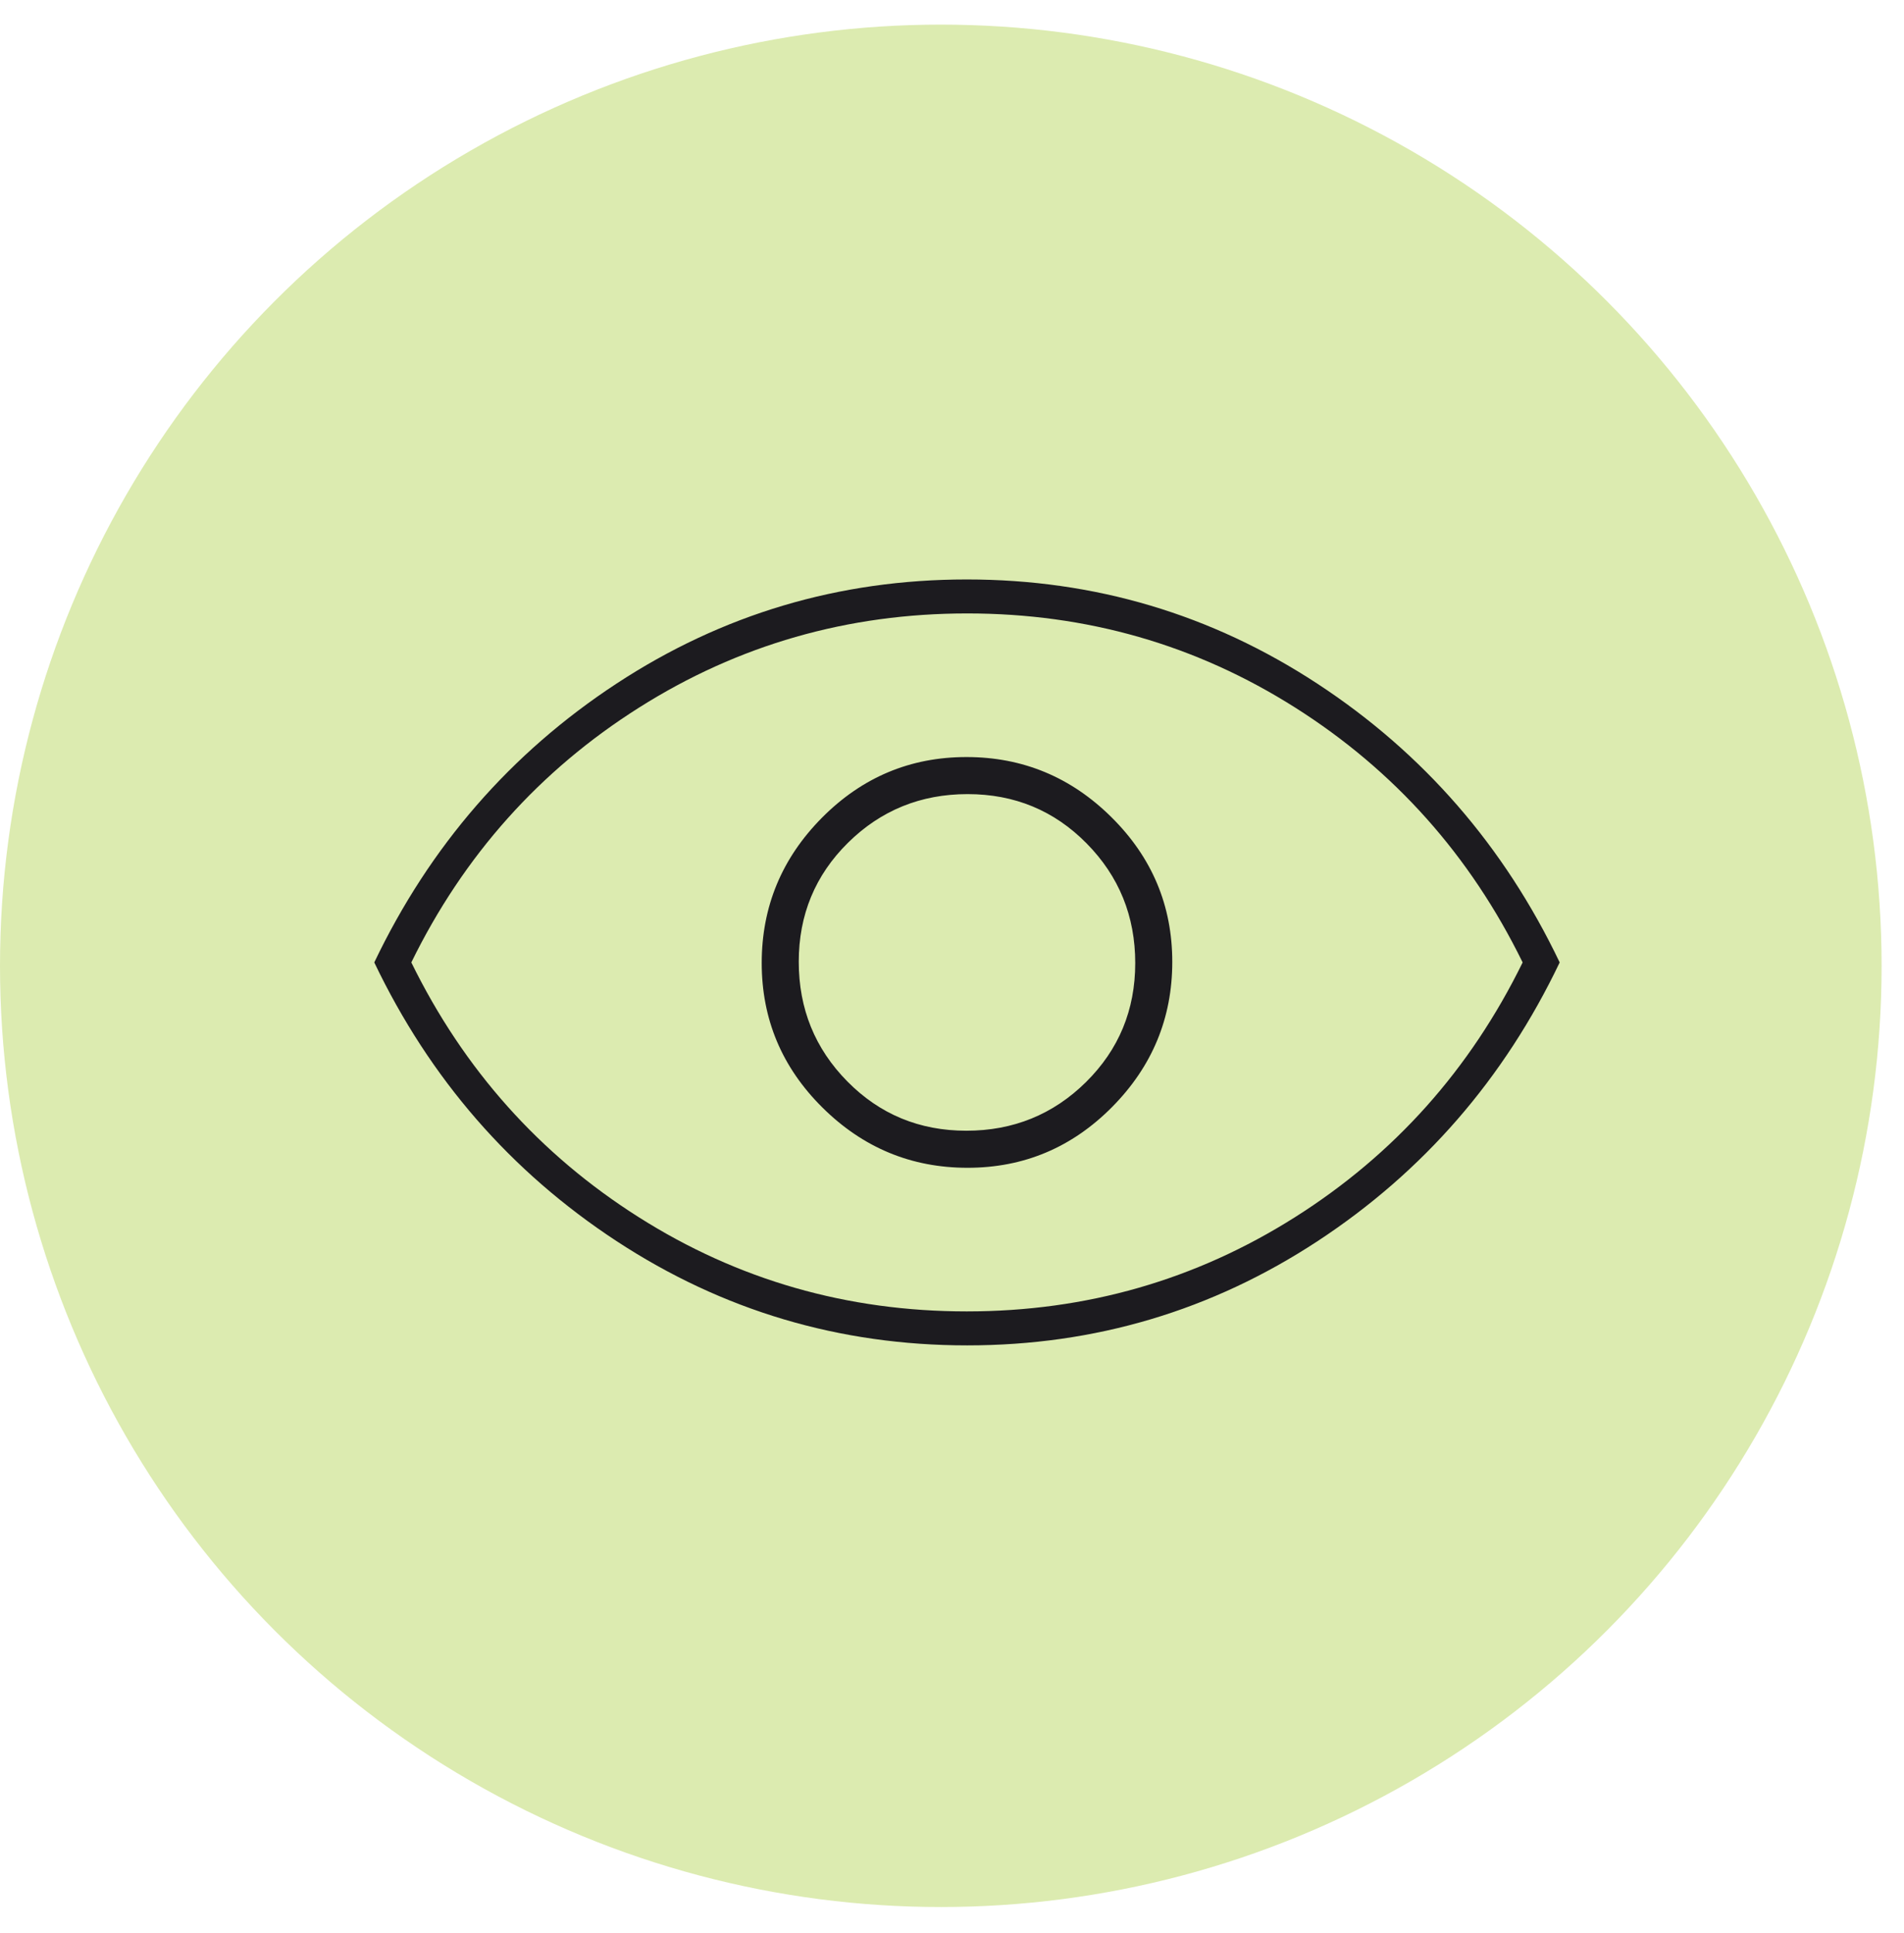 <svg width="68" height="69" viewBox="0 0 68 69" fill="none" xmlns="http://www.w3.org/2000/svg">
<circle cx="33.6" cy="34.479" r="33.6" fill="#DCEBB0"/>
<mask id="mask0_822_2648" style="mask-type:alpha" maskUnits="userSpaceOnUse" x="8" y="9" width="53" height="53">
<rect x="8.078" y="9" width="52.92" height="52.92" fill="#D9D9D9"/>
</mask>
<g mask="url(#mask0_822_2648)">
<path d="M34.555 41.689C36.563 41.689 38.284 40.966 39.717 39.52C41.15 38.074 41.867 36.346 41.867 34.338C41.867 32.33 41.144 30.609 39.697 29.176C38.251 27.742 36.524 27.026 34.516 27.026C32.508 27.026 30.787 27.749 29.353 29.195C27.92 30.642 27.204 32.369 27.204 34.377C27.204 36.385 27.927 38.106 29.373 39.539C30.819 40.972 32.546 41.689 34.555 41.689ZM34.513 40.366C32.837 40.366 31.421 39.78 30.263 38.607C29.105 37.434 28.527 36.01 28.527 34.335C28.527 32.66 29.113 31.243 30.286 30.085C31.459 28.928 32.883 28.349 34.558 28.349C36.233 28.349 37.65 28.935 38.807 30.108C39.965 31.281 40.544 32.705 40.544 34.38C40.544 36.056 39.957 37.472 38.785 38.63C37.612 39.787 36.188 40.366 34.513 40.366ZM34.543 48.029C29.981 48.029 25.807 46.788 22.022 44.308C18.237 41.827 15.352 38.51 13.367 34.358C15.352 30.205 18.234 26.888 22.014 24.407C25.794 21.927 29.965 20.686 34.527 20.686C39.09 20.686 43.263 21.927 47.049 24.407C50.834 26.888 53.719 30.205 55.703 34.358C53.719 38.51 50.836 41.827 47.056 44.308C43.276 46.788 39.105 48.029 34.543 48.029ZM34.526 46.816C38.795 46.816 42.703 45.695 46.249 43.453C49.796 41.211 52.506 38.179 54.38 34.358C52.506 30.535 49.799 27.504 46.259 25.262C42.718 23.02 38.814 21.899 34.544 21.899C30.275 21.899 26.367 23.02 22.821 25.262C19.275 27.504 16.564 30.535 14.69 34.358C16.564 38.179 19.272 41.211 22.812 43.453C26.352 45.695 30.257 46.816 34.526 46.816Z" fill="#1C1B1F"/>
</g>
</svg>
